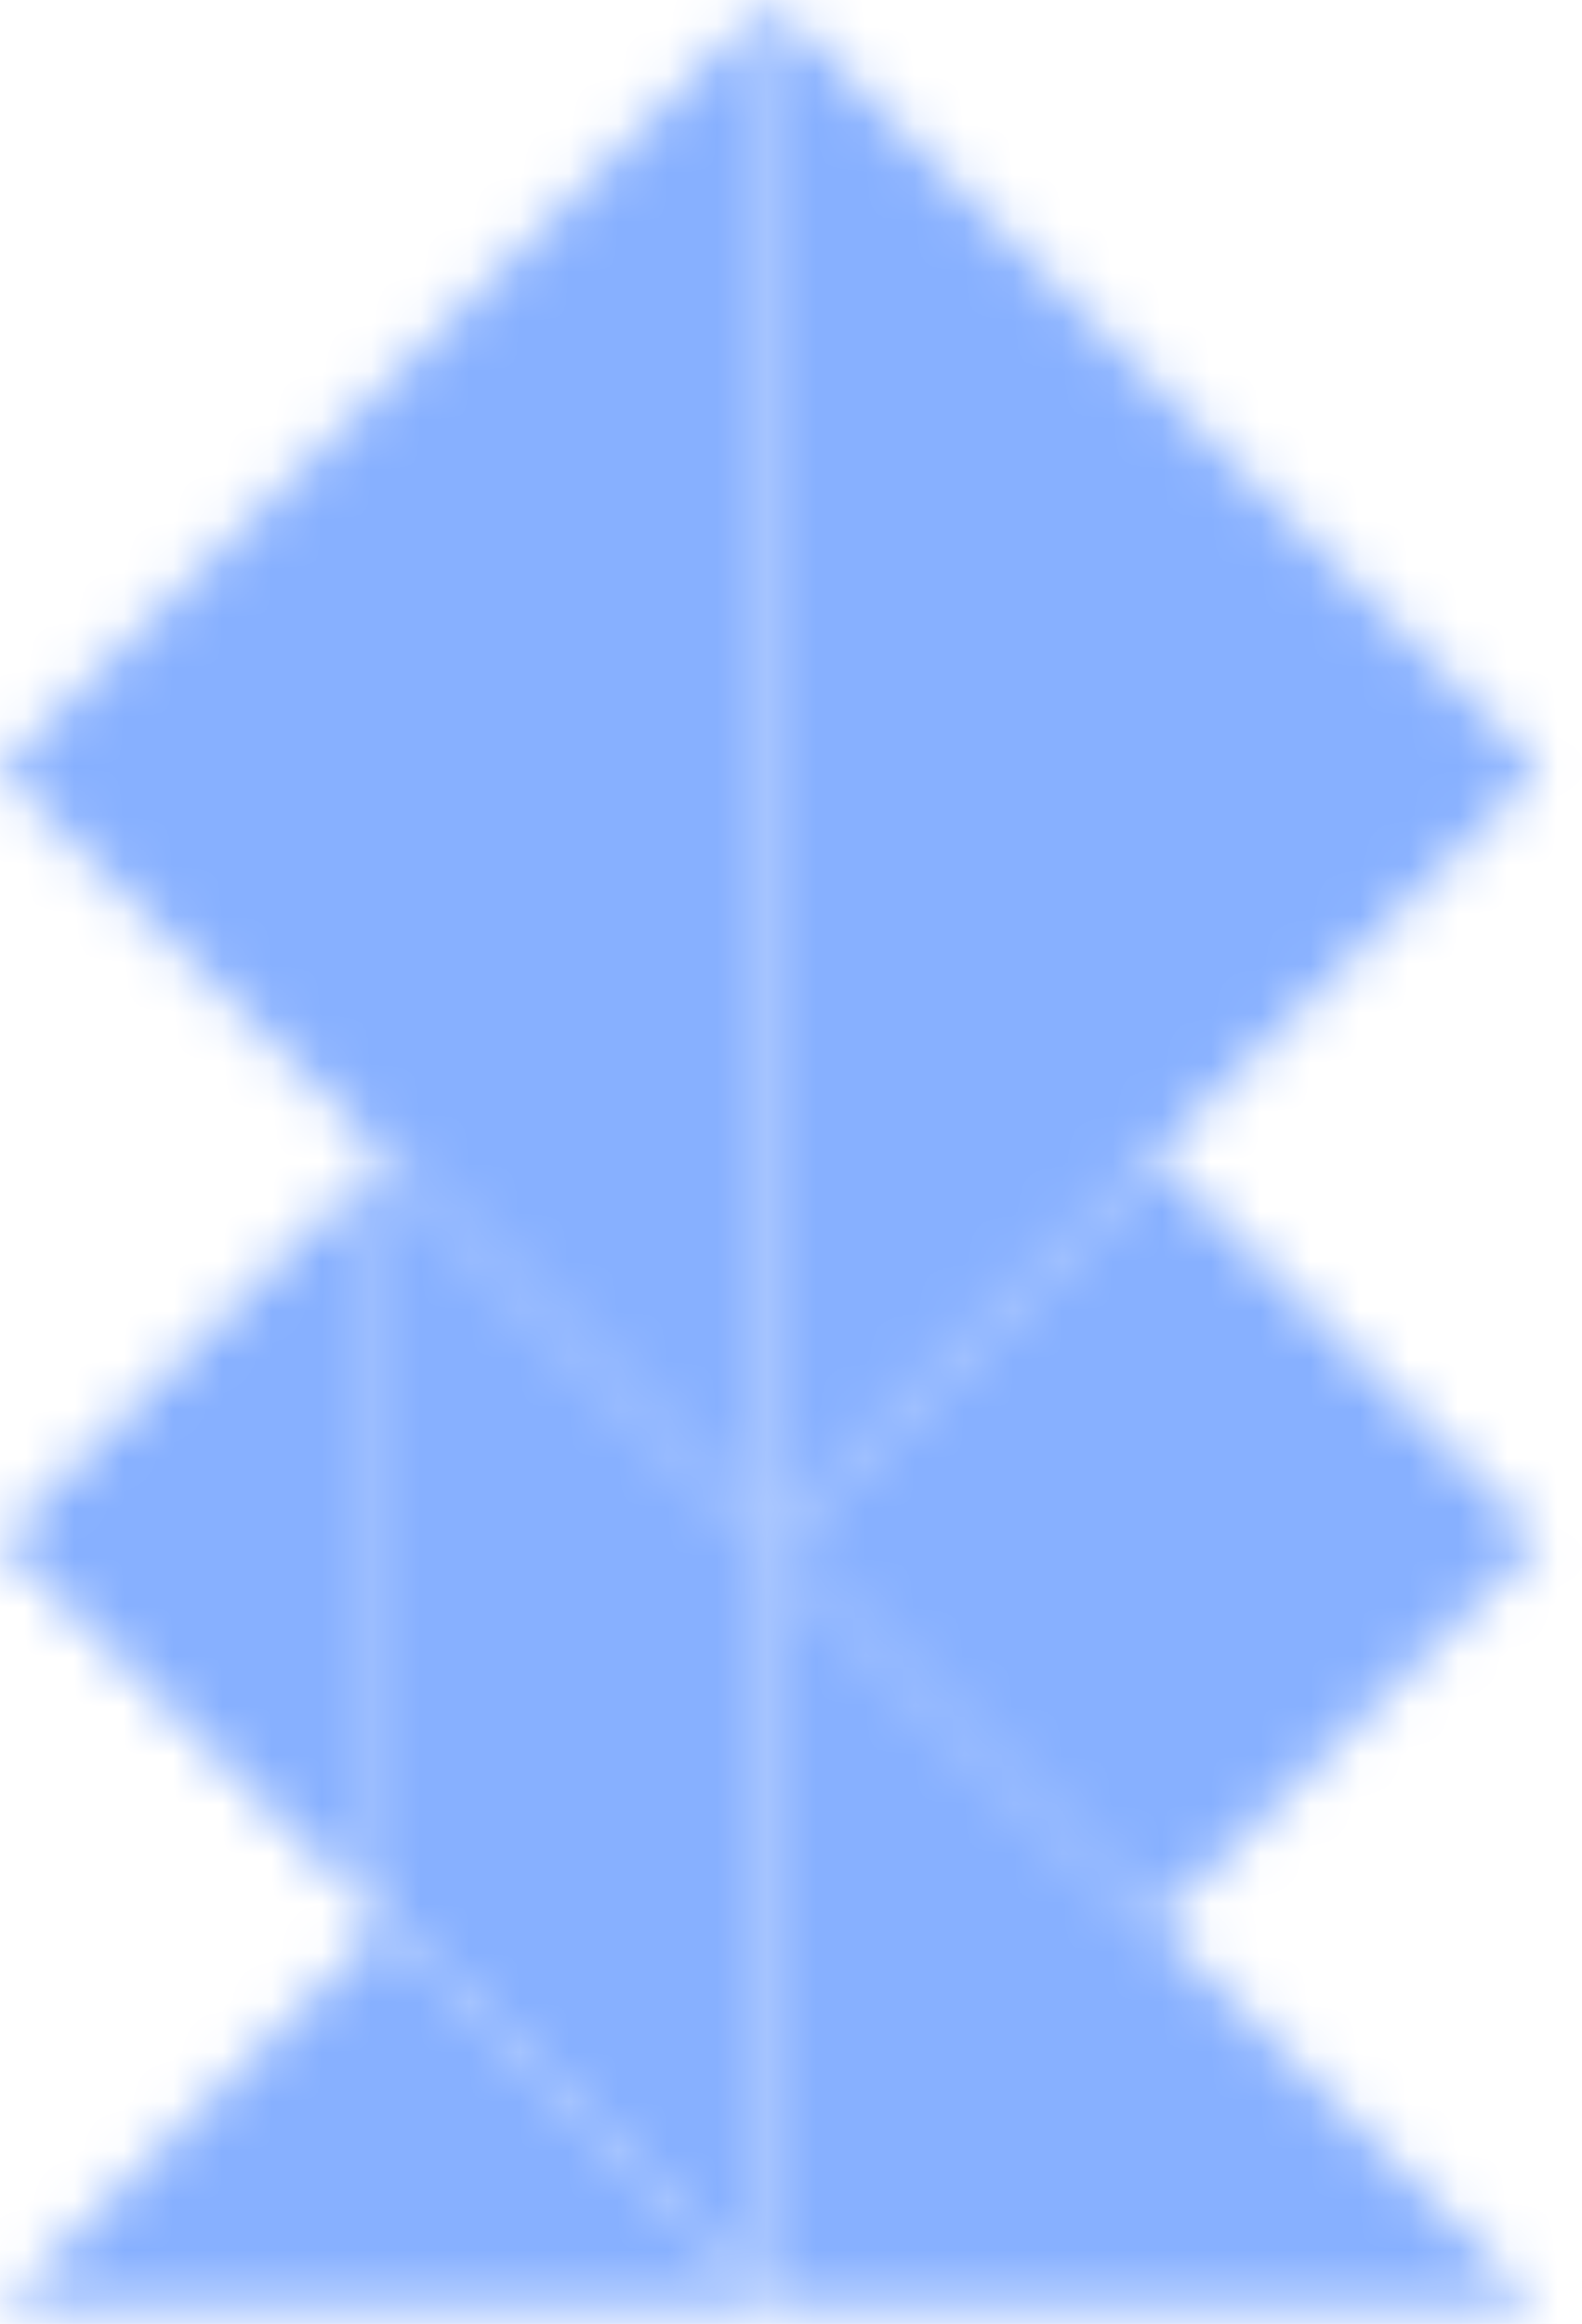 <svg width="32" height="47" viewBox="0 0 32 47" fill="none" xmlns="http://www.w3.org/2000/svg">
<mask id="path-1-inside-1_384_16" fill="white">
<path d="M31.14 15.559L15.571 0L15.571 31.119L31.14 15.559Z"/>
<path d="M0.001 15.559L15.571 0L15.571 31.119L0.001 15.559Z"/>
<path d="M4.97211e-06 31.139L7.785 38.924L7.785 23.354L4.97211e-06 31.139Z"/>
<path d="M7.785 38.904L0 46.689H15.57L7.785 38.904Z"/>
<path d="M23.355 38.924L15.57 31.149L23.355 23.375L31.14 31.149L23.355 38.924Z"/>
<path d="M7.786 38.911L7.786 23.355L15.571 31.133L15.57 46.689L7.786 38.911Z"/>
<path d="M15.57 46.689L31.14 46.689L15.571 31.119L15.57 46.689Z"/>
</mask>
<path d="M15.571 0L8.383 -1.3216e-06L8.383 31.119L15.571 31.119L22.758 31.119L22.758 1.3216e-06L15.571 0ZM31.14 15.559L41.301 25.727L51.476 15.559L41.301 5.391L31.14 15.559ZM15.571 0L25.732 -10.168L15.571 -20.322L5.409 -10.168L15.571 0ZM0.001 15.559L-10.16 5.391L-20.335 15.559L-10.16 25.727L0.001 15.559ZM4.97211e-06 31.139L-10.165 20.974L-20.329 31.139L-10.165 41.303L4.97211e-06 31.139ZM7.785 38.924L-2.38 49.088L22.16 73.628L22.16 38.924L7.785 38.924ZM7.785 23.354L22.16 23.354L22.16 -11.35L-2.38 13.19L7.785 23.354ZM7.785 38.904L17.949 28.74L7.785 18.575L-2.38 28.74L7.785 38.904ZM0 46.689L-10.165 36.525L-34.704 61.064H0V46.689ZM15.57 46.689L15.57 61.064L15.57 61.064L15.57 46.689ZM23.355 38.924L13.197 49.095L23.355 59.239L33.512 49.095L23.355 38.924ZM15.57 31.149L5.412 20.978L-4.773 31.149L5.412 41.321L15.57 31.149ZM23.355 23.375L33.512 13.204L23.355 3.06L13.197 13.204L23.355 23.375ZM31.14 31.149L41.297 41.321L51.482 31.149L41.297 20.978L31.14 31.149ZM7.786 38.911L-6.589 38.911L-6.589 44.869L-2.375 49.08L7.786 38.911ZM7.786 23.355L17.946 13.186L-6.589 -11.326L-6.589 23.355L7.786 23.355ZM15.571 31.133L29.945 31.134L29.946 25.176L25.73 20.964L15.571 31.133ZM31.14 46.689L31.14 61.064L65.842 61.064L41.304 36.525L31.14 46.689ZM31.14 15.559L41.301 5.391L25.732 -10.168L15.571 0L5.409 10.168L20.979 25.727L31.14 15.559ZM15.571 31.119L25.732 41.287L41.301 25.727L31.14 15.559L20.979 5.391L5.409 20.951L15.571 31.119ZM0.001 15.559L10.162 25.727L25.732 10.168L15.571 0L5.409 -10.168L-10.16 5.391L0.001 15.559ZM15.571 31.119L25.732 20.951L10.162 5.391L0.001 15.559L-10.16 25.727L5.409 41.287L15.571 31.119ZM4.97211e-06 31.139L-10.165 41.303L-2.38 49.088L7.785 38.924L17.949 28.759L10.165 20.974L4.97211e-06 31.139ZM7.785 38.924L22.16 38.924L22.16 23.354L7.785 23.354L-6.59 23.354L-6.59 38.924L7.785 38.924ZM7.785 23.354L-2.38 13.19L-10.165 20.974L4.97211e-06 31.139L10.165 41.303L17.949 33.519L7.785 23.354ZM7.785 38.904L-2.38 28.74L-10.165 36.525L0 46.689L10.165 56.853L17.949 49.069L7.785 38.904ZM0 46.689V61.064H15.57V46.689V32.314H0V46.689ZM15.57 46.689L25.734 36.525L17.949 28.74L7.785 38.904L-2.38 49.069L5.405 56.853L15.57 46.689ZM23.355 38.924L33.512 28.753L25.727 20.978L15.57 31.149L5.412 41.321L13.197 49.095L23.355 38.924ZM15.57 31.149L25.727 41.321L33.512 33.546L23.355 23.375L13.197 13.204L5.412 20.978L15.57 31.149ZM23.355 23.375L13.197 33.546L20.982 41.321L31.14 31.149L41.297 20.978L33.512 13.204L23.355 23.375ZM31.14 31.149L20.982 20.978L13.197 28.753L23.355 38.924L33.512 49.095L41.297 41.321L31.14 31.149ZM7.786 38.911L22.16 38.911L22.16 23.355L7.786 23.355L-6.589 23.355L-6.589 38.911L7.786 38.911ZM7.786 23.355L-2.374 33.525L5.411 41.303L15.571 31.133L25.73 20.964L17.946 13.186L7.786 23.355ZM15.571 31.133L1.196 31.133L1.195 46.688L15.57 46.689L29.945 46.69L29.945 31.134L15.571 31.133ZM15.57 46.689L25.73 36.52L17.946 28.743L7.786 38.911L-2.375 49.08L5.41 56.858L15.57 46.689ZM15.57 46.689L15.57 61.064L31.14 61.064L31.14 46.689L31.14 32.314L15.57 32.314L15.57 46.689ZM31.14 46.689L41.304 36.525L25.735 20.955L15.571 31.119L5.406 41.283L20.975 56.853L31.14 46.689ZM15.571 31.119L1.196 31.118L1.195 46.688L15.57 46.689L29.945 46.69L29.945 31.119L15.571 31.119Z" fill="#87B0FF" mask="url(#path-1-inside-1_384_16)"/>
</svg>
